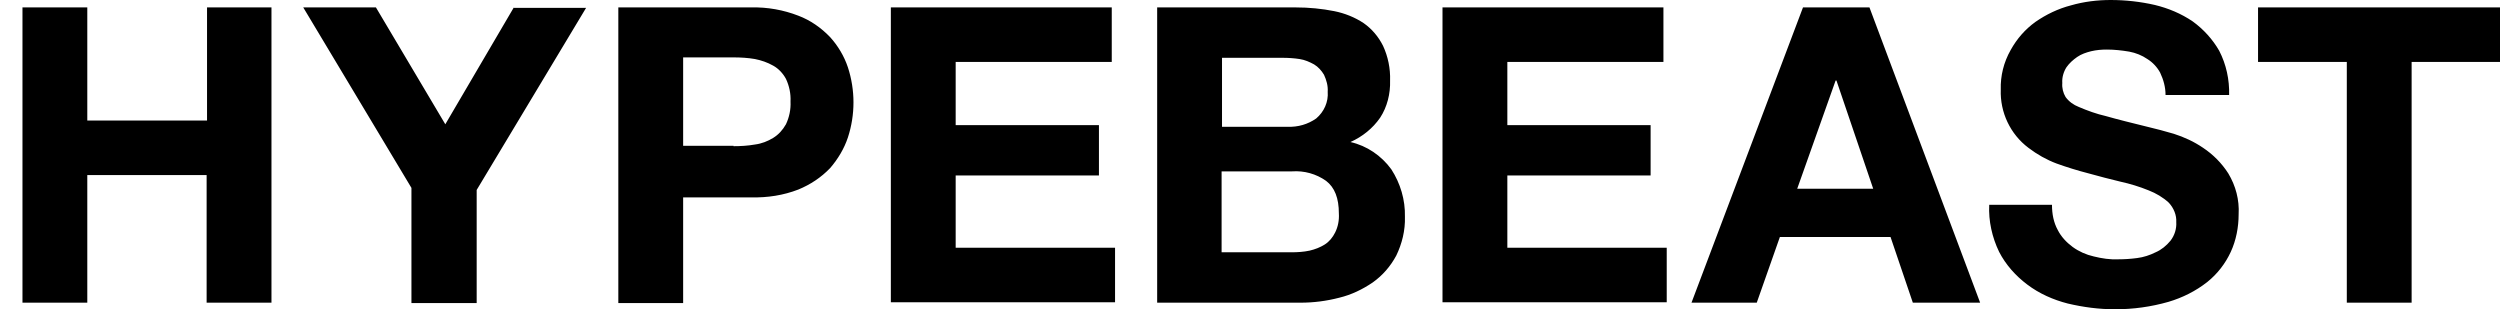<svg width="97" height="12" viewBox="0 0 97 12" fill="none"
    xmlns="http://www.w3.org/2000/svg">
    <path d="M8.033 0.288V4.678H3.387V0.288H0.872V11.744H3.387V6.793H8.017V11.744H10.533V0.288H8.033ZM19.937 0.288L17.278 4.822L14.586 0.288H11.766L15.964 7.29V11.76H18.495V7.37L22.741 0.304H19.937V0.288ZM29.149 0.288C29.774 0.272 30.399 0.385 30.976 0.609C31.441 0.785 31.857 1.073 32.21 1.442C32.514 1.778 32.754 2.179 32.898 2.611C33.187 3.493 33.187 4.454 32.898 5.335C32.754 5.768 32.514 6.168 32.21 6.521C31.857 6.889 31.441 7.162 30.976 7.354C30.399 7.578 29.774 7.674 29.149 7.658H26.506V11.76H23.991V0.288H29.149ZM28.461 5.672C28.733 5.672 29.021 5.656 29.294 5.607C29.55 5.575 29.79 5.479 29.999 5.351C30.207 5.223 30.367 5.047 30.495 4.822C30.623 4.55 30.688 4.246 30.672 3.941C30.688 3.637 30.623 3.332 30.495 3.06C30.383 2.852 30.207 2.66 29.999 2.547C29.774 2.419 29.534 2.339 29.294 2.291C29.021 2.243 28.733 2.227 28.461 2.227H26.506V5.656H28.461V5.672ZM43.136 0.288V2.403H37.08V4.854H42.639V6.809H37.08V9.613H43.264V11.728H34.565V0.288H43.136ZM50.282 0.288C50.778 0.288 51.291 0.336 51.772 0.433C52.172 0.513 52.573 0.673 52.909 0.897C53.23 1.121 53.486 1.426 53.662 1.778C53.855 2.195 53.951 2.66 53.935 3.124C53.951 3.637 53.822 4.15 53.55 4.566C53.262 4.983 52.861 5.303 52.397 5.511C53.037 5.656 53.598 6.04 53.983 6.569C54.335 7.113 54.527 7.754 54.511 8.411C54.527 8.94 54.399 9.453 54.175 9.917C53.951 10.334 53.646 10.686 53.262 10.959C52.861 11.231 52.429 11.439 51.964 11.551C51.467 11.68 50.971 11.744 50.458 11.744H44.898V0.288H50.282ZM49.961 4.919C50.362 4.935 50.746 4.822 51.067 4.598C51.371 4.342 51.547 3.957 51.515 3.557C51.531 3.332 51.467 3.108 51.371 2.9C51.275 2.74 51.147 2.595 50.987 2.499C50.81 2.403 50.634 2.323 50.426 2.291C50.218 2.259 49.993 2.243 49.769 2.243H47.414V4.919H49.961ZM50.105 9.789C50.346 9.789 50.586 9.773 50.81 9.725C51.019 9.677 51.227 9.597 51.403 9.485C51.579 9.372 51.708 9.212 51.804 9.02C51.916 8.796 51.964 8.539 51.948 8.283C51.948 7.69 51.788 7.274 51.451 7.017C51.067 6.745 50.602 6.617 50.138 6.649H47.398V9.789H50.105ZM64.541 0.288V2.403H58.485V4.854H64.044V6.809H58.485V9.613H64.669V11.728H55.969V0.288H64.541ZM72.535 0.288L76.829 11.744H74.218L73.353 9.196H69.059L68.162 11.744H65.63L69.956 0.288H72.535ZM72.68 7.322L71.254 3.124H71.222L69.732 7.322H72.68ZM79.841 8.924C79.969 9.18 80.178 9.405 80.418 9.581C80.658 9.757 80.947 9.885 81.235 9.949C81.555 10.029 81.876 10.077 82.196 10.061C82.437 10.061 82.677 10.045 82.917 10.013C83.174 9.981 83.414 9.901 83.638 9.789C83.862 9.693 84.055 9.533 84.215 9.34C84.375 9.132 84.455 8.876 84.439 8.619C84.455 8.347 84.343 8.075 84.151 7.866C83.927 7.658 83.654 7.498 83.366 7.386C83.013 7.242 82.645 7.13 82.276 7.049C81.86 6.953 81.459 6.841 81.043 6.729C80.61 6.617 80.194 6.489 79.793 6.344C79.409 6.2 79.04 5.992 78.704 5.736C77.999 5.207 77.598 4.358 77.63 3.477C77.614 2.948 77.742 2.419 78.015 1.939C78.255 1.506 78.575 1.138 78.976 0.849C79.392 0.561 79.857 0.336 80.354 0.208C80.85 0.064 81.379 0 81.892 0C82.469 0 83.045 0.064 83.606 0.192C84.135 0.32 84.632 0.529 85.08 0.833C85.497 1.138 85.849 1.522 86.106 1.971C86.378 2.499 86.506 3.092 86.49 3.685H84.023C84.023 3.381 83.943 3.092 83.814 2.82C83.702 2.611 83.526 2.419 83.318 2.291C83.109 2.147 82.869 2.051 82.613 2.003C82.324 1.955 82.036 1.923 81.748 1.923C81.539 1.923 81.347 1.939 81.139 1.987C80.947 2.035 80.754 2.099 80.594 2.211C80.434 2.323 80.29 2.451 80.178 2.611C80.065 2.788 80.001 3.012 80.017 3.22C80.001 3.413 80.049 3.605 80.145 3.765C80.274 3.941 80.45 4.069 80.658 4.15C80.995 4.294 81.347 4.422 81.7 4.502C82.148 4.63 82.725 4.774 83.446 4.951C83.654 4.999 83.959 5.079 84.343 5.191C84.744 5.319 85.128 5.495 85.481 5.736C85.865 5.992 86.202 6.328 86.458 6.729C86.746 7.21 86.891 7.754 86.859 8.315C86.859 8.812 86.762 9.324 86.554 9.773C86.346 10.222 86.041 10.622 85.641 10.943C85.192 11.295 84.68 11.551 84.135 11.712C83.462 11.904 82.773 12 82.068 12C81.443 12 80.835 11.92 80.226 11.776C79.665 11.632 79.12 11.391 78.656 11.039C78.207 10.702 77.822 10.27 77.566 9.773C77.294 9.212 77.15 8.571 77.182 7.947H79.617C79.617 8.299 79.681 8.636 79.841 8.924ZM87.612 2.403V0.288H97V2.403H93.571V11.744H91.056V2.403H87.612Z" fill="black" />
</svg>
